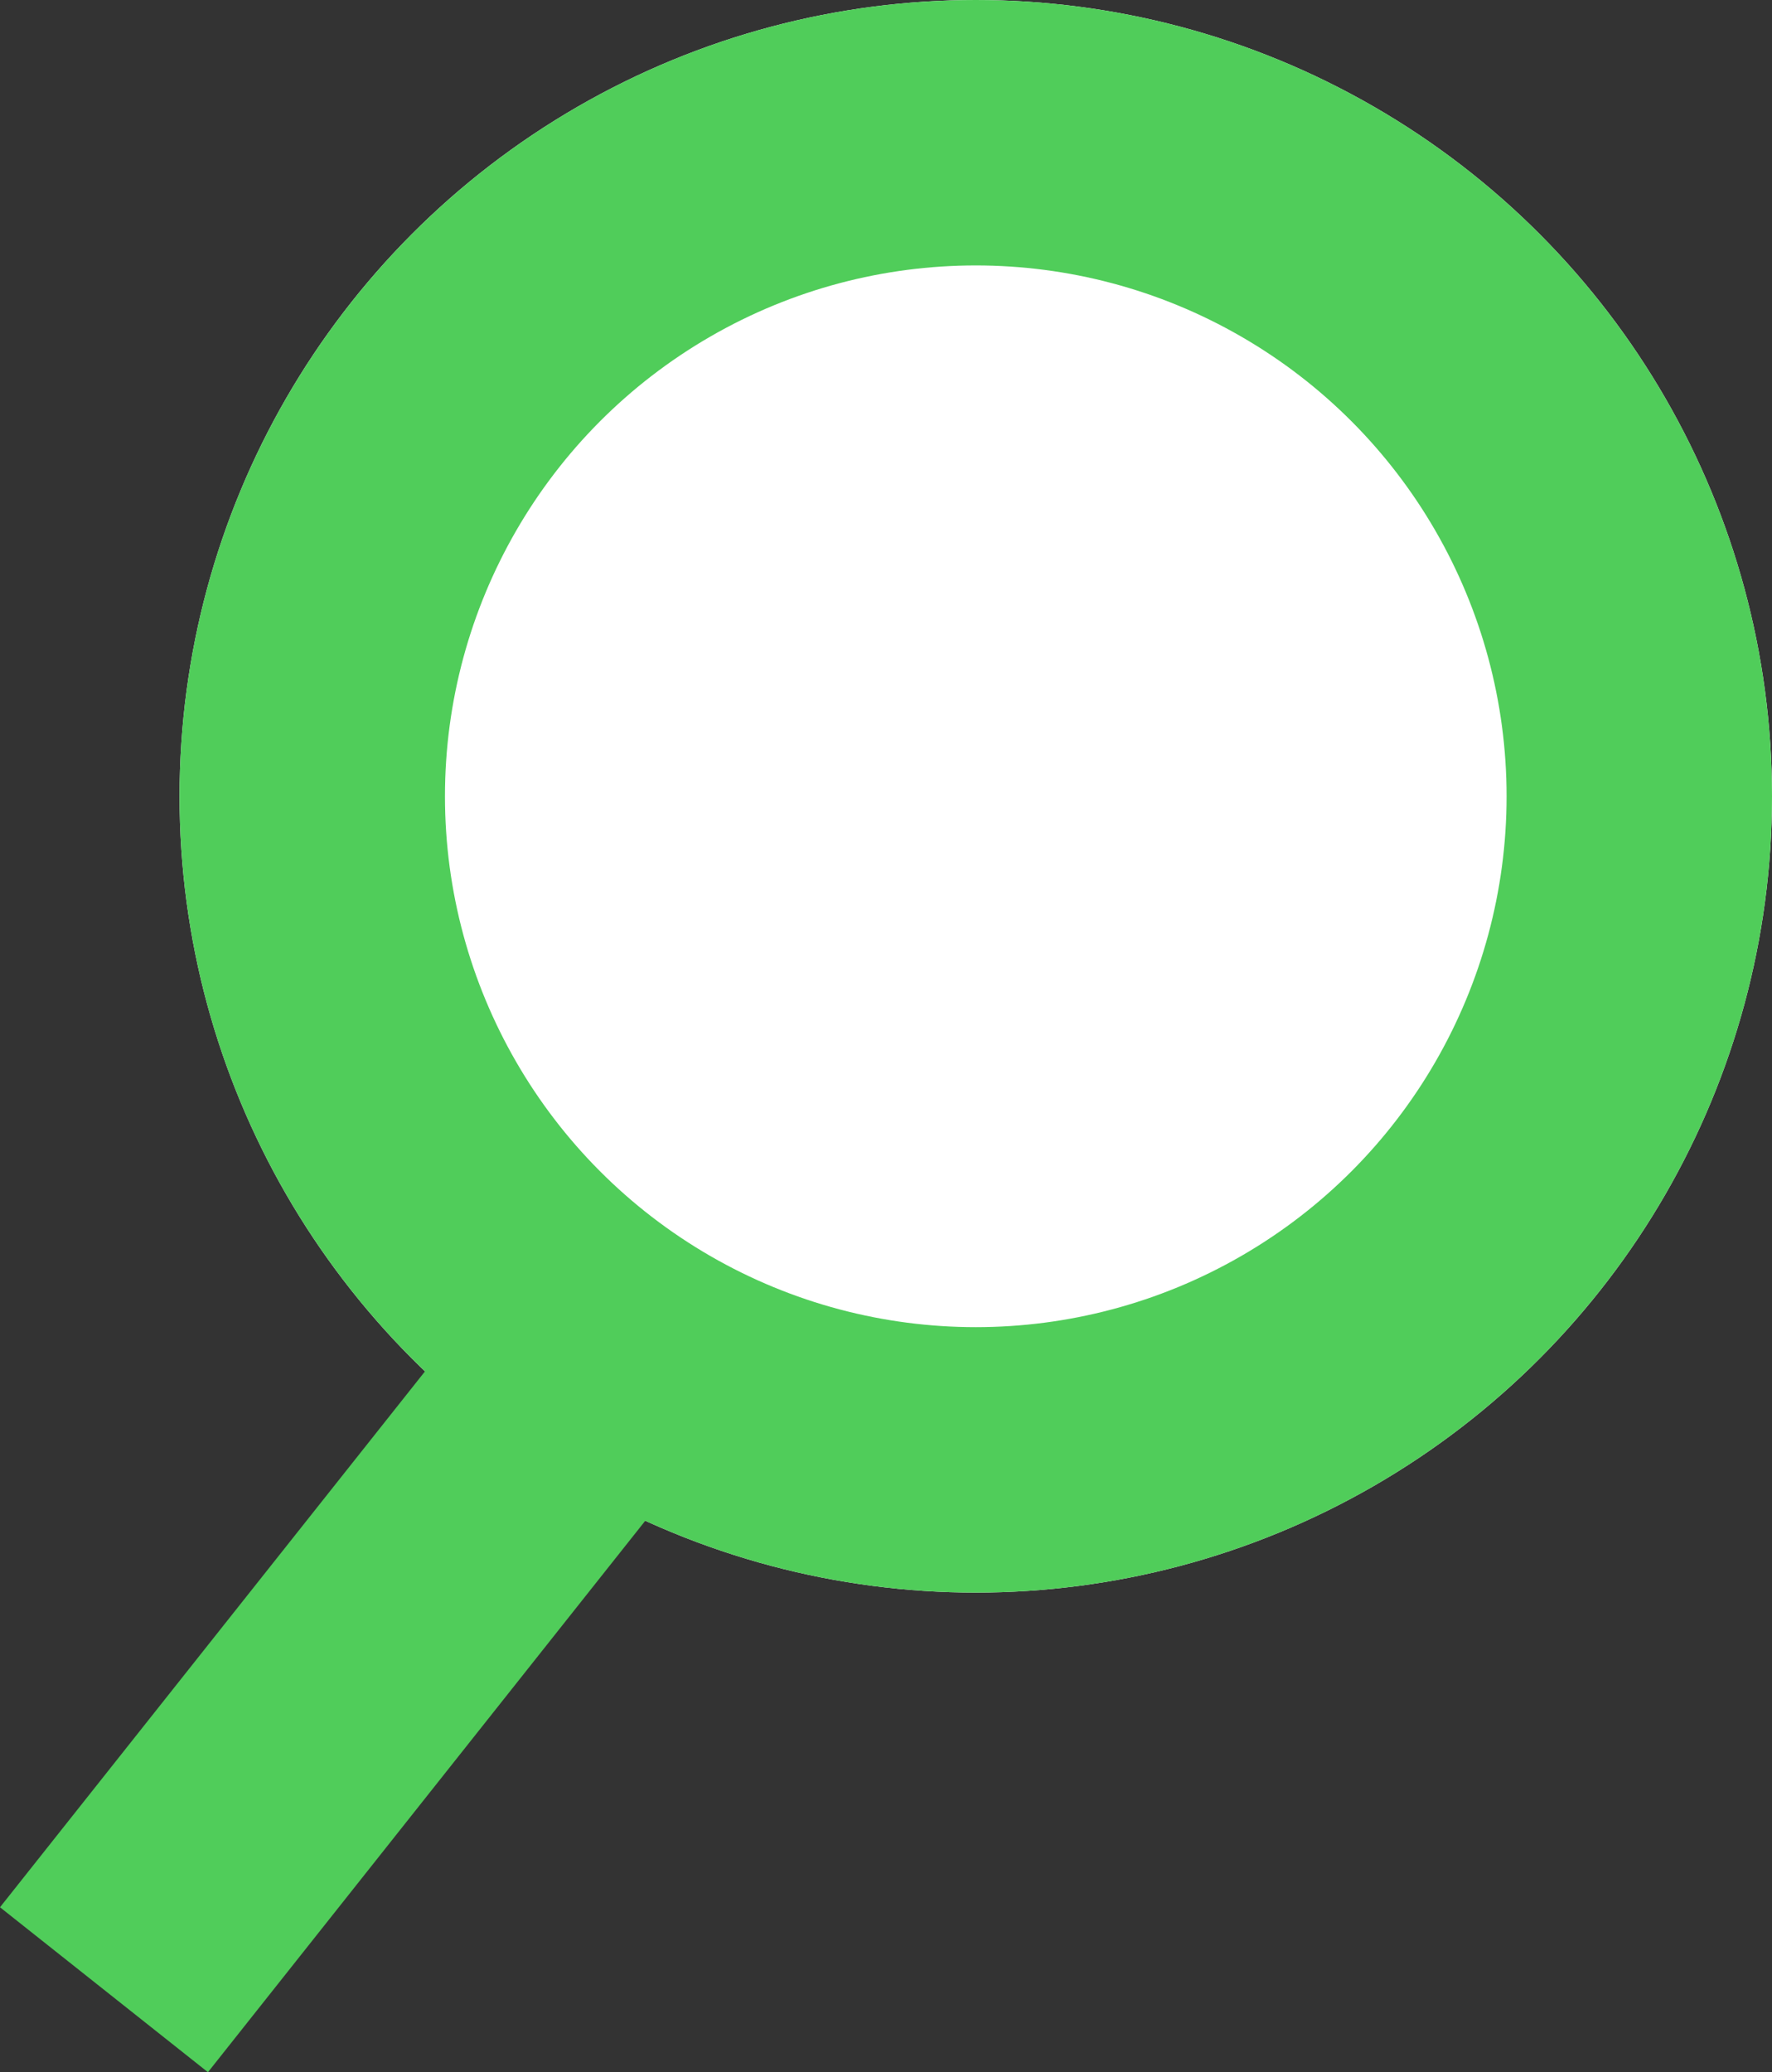 <svg xmlns="http://www.w3.org/2000/svg" width="26.706" height="31.229" viewBox="0 0 26.706 31.229">
  <rect x="0" y="0" width="26.706" height="31.229" fill="#333333" stroke="none"/>
  <g id="グループ_23061" data-name="グループ 23061" transform="translate(-180.517 -3746.613)">
    <g id="楕円形_94" data-name="楕円形 94" transform="translate(183.223 3746.613)" fill="#fff" stroke="#50CD5A" stroke-width="4">
      <circle cx="12" cy="12" r="12" stroke="none"/>
      <circle cx="12" cy="12" r="10" fill="none"/>
    </g>
    <path id="パス_28594" data-name="パス 28594" d="M-9075.958-15221.33l-8.181,10.315" transform="translate(9266.223 18987.613)" fill="none" stroke="#50CD5A" stroke-width="4"/>
  </g>
</svg>
